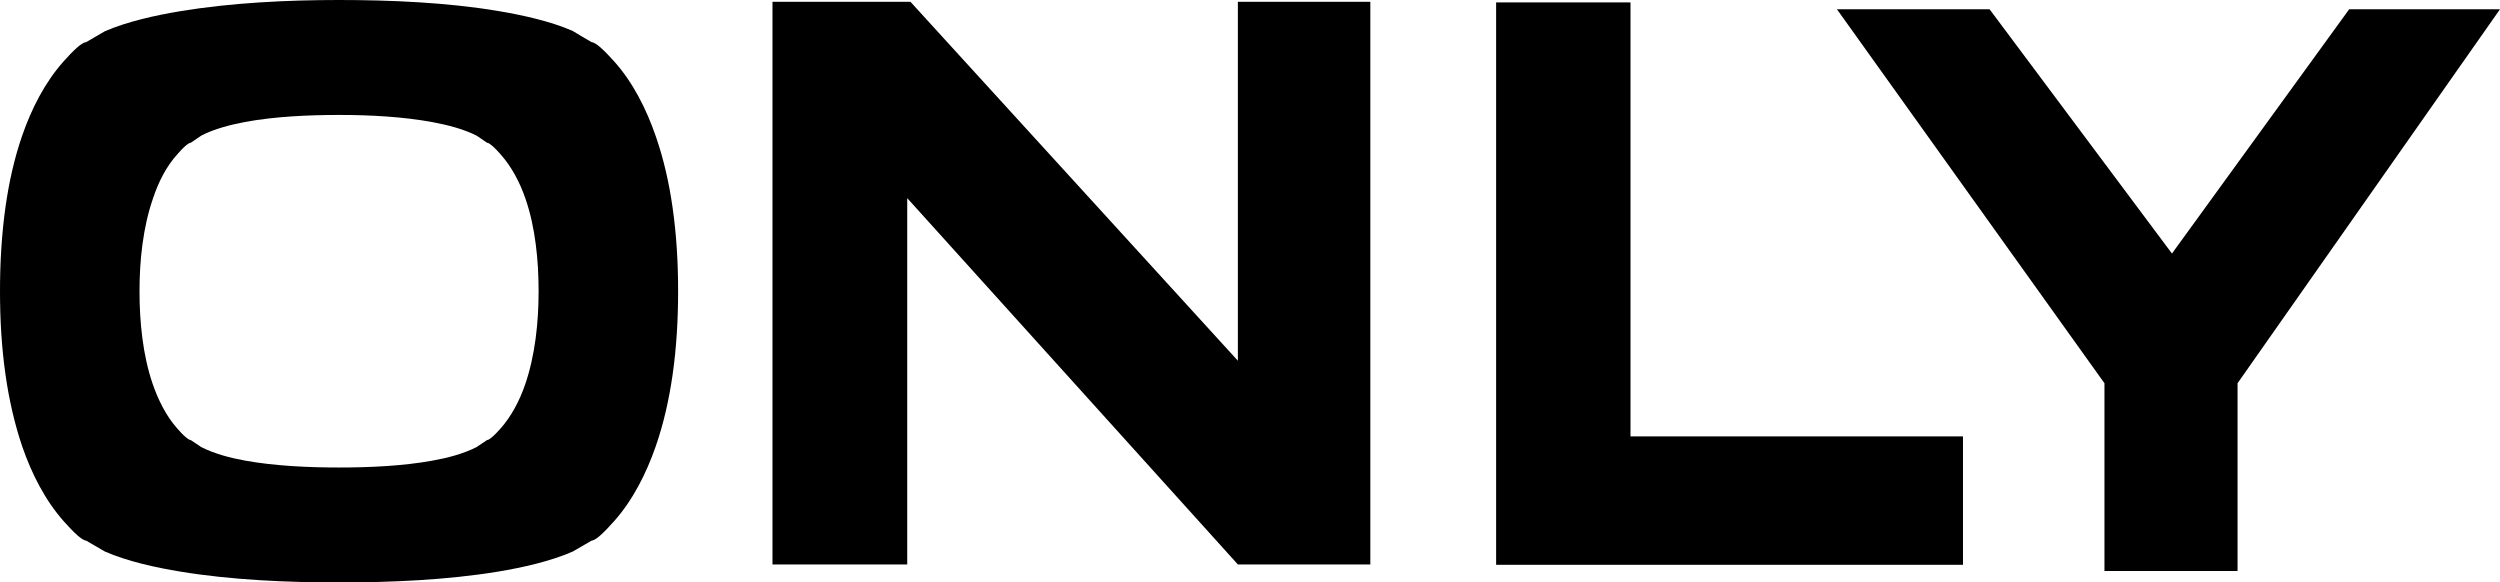 <?xml version="1.0" encoding="UTF-8"?> <svg xmlns="http://www.w3.org/2000/svg" width="382" height="89" viewBox="0 0 382 89" fill="none"><path d="M100.191 20.788C98.785 16.712 96.718 12.577 93.836 9.373C93.205 8.675 92.38 7.785 91.662 7.175C91.391 6.942 90.77 6.448 90.411 6.448C89.439 5.89 88.476 5.319 87.52 4.735C84.133 3.234 79.689 2.275 76.031 1.666C68.347 0.378 59.624 0 51.823 0C43.915 0 35.338 0.417 27.527 1.714C23.849 2.324 19.454 3.282 16.029 4.773C15.195 5.258 13.982 5.955 13.147 6.448C12.779 6.448 12.168 6.933 11.886 7.175C11.168 7.785 10.353 8.666 9.722 9.373C6.84 12.606 4.774 16.692 3.367 20.788C2.164 24.274 1.359 27.953 0.844 31.594C0.243 35.844 0 40.221 0 44.5C0 48.77 0.243 53.117 0.854 57.349C1.387 61.038 2.212 64.746 3.415 68.271C4.832 72.366 6.889 76.452 9.78 79.696C10.401 80.393 11.216 81.264 11.915 81.874C12.187 82.107 12.798 82.6 13.147 82.6C14.011 83.113 15.156 83.781 16.029 84.275C19.483 85.785 23.859 86.735 27.576 87.344C35.309 88.623 43.993 89 51.823 89C59.673 89 68.357 88.622 76.09 87.344C79.776 86.735 84.094 85.776 87.519 84.275L90.411 82.6C90.779 82.6 91.391 82.097 91.662 81.864C92.38 81.245 93.205 80.344 93.836 79.637C96.708 76.412 98.774 72.288 100.191 68.212C101.414 64.707 102.229 61.008 102.762 57.339C103.373 53.117 103.616 48.769 103.616 44.499C103.616 40.23 103.373 35.873 102.762 31.651C102.238 27.982 101.414 24.284 100.191 20.788ZM80.242 58.753C79.398 61.202 78.156 63.603 76.439 65.53C76.07 65.936 75.585 66.459 75.167 66.808C75.002 66.953 74.643 67.243 74.42 67.243C74.003 67.515 73.217 68.037 72.809 68.318C70.811 69.345 68.365 69.974 66.153 70.371C61.622 71.204 56.431 71.436 51.822 71.436C47.203 71.436 41.954 71.204 37.404 70.371C35.182 69.974 32.775 69.335 30.757 68.318C30.243 67.989 29.651 67.582 29.147 67.243C28.924 67.243 28.555 66.944 28.38 66.798C27.953 66.44 27.458 65.907 27.09 65.481C25.382 63.564 24.16 61.075 23.325 58.655C21.811 54.24 21.317 49.166 21.317 44.499C21.317 39.803 21.84 34.749 23.383 30.305C24.189 27.864 25.401 25.425 27.138 23.527C27.497 23.121 27.982 22.588 28.399 22.239C28.564 22.094 28.924 21.813 29.147 21.813C29.703 21.445 30.257 21.07 30.806 20.69C32.775 19.683 35.279 19.044 37.452 18.637C41.964 17.794 47.232 17.563 51.822 17.563C56.499 17.563 61.622 17.824 66.211 18.686C68.375 19.093 70.907 19.732 72.867 20.748C73.178 20.961 74.109 21.591 74.42 21.813C74.643 21.813 75.012 22.104 75.177 22.249C75.604 22.607 76.108 23.149 76.477 23.566C78.204 25.512 79.446 27.894 80.29 30.353C81.814 34.749 82.298 39.852 82.298 44.499C82.299 49.225 81.775 54.289 80.242 58.753ZM358.956 1.414L331.875 38.739L304.009 1.414H280.683L321.561 58.559V87.248H341.898V58.559L382 1.414H358.956Z" fill="black"></path><path d="M299.944 66.68V86.306H228.608V0.366H249.139V66.68H299.944ZM209.387 0.278H189.147V55.119L139.119 0.278H118.035V86.248H138.625V30.274L189.147 86.248H209.387V0.278Z" fill="black"></path></svg> 